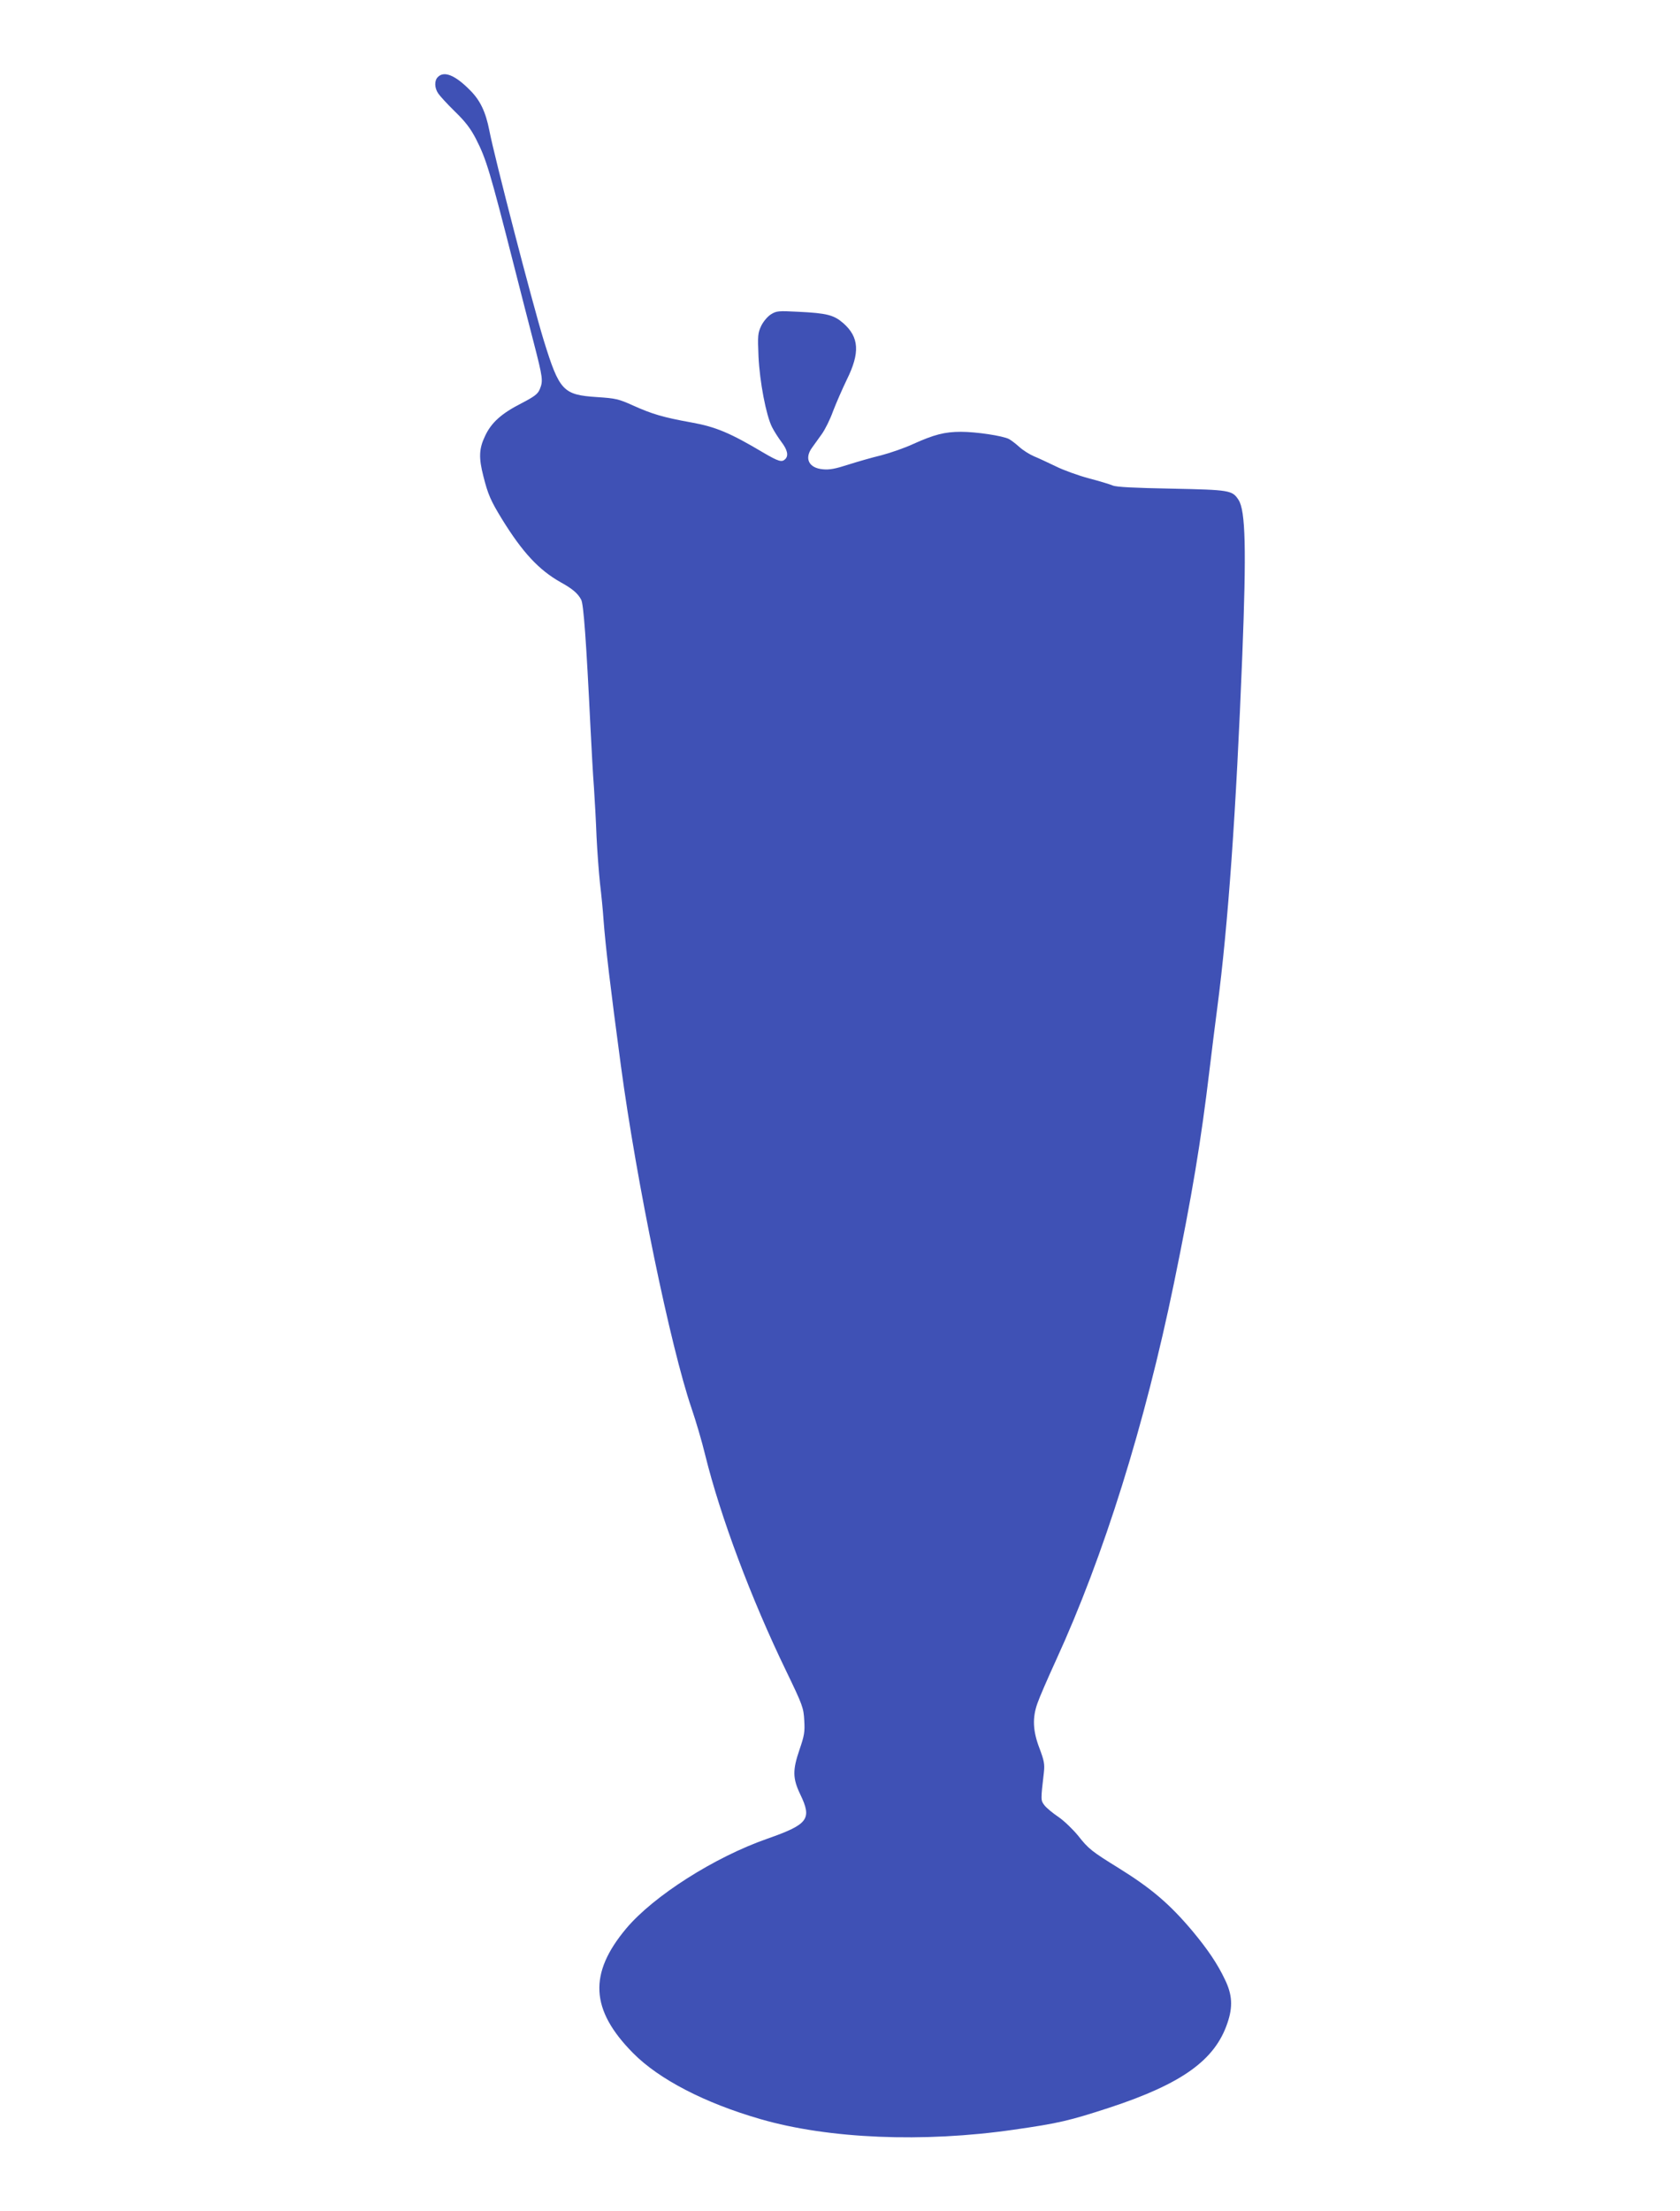 <?xml version="1.0" standalone="no"?>
<!DOCTYPE svg PUBLIC "-//W3C//DTD SVG 20010904//EN"
 "http://www.w3.org/TR/2001/REC-SVG-20010904/DTD/svg10.dtd">
<svg version="1.0" xmlns="http://www.w3.org/2000/svg"
 width="973pt" height="1280pt" viewBox="0 0 973 1280"
 preserveAspectRatio="xMidYMid meet">
<g transform="translate(0,1280) scale(0.1,-0.1)"
fill="#3f51b5" stroke="none">
<path d="M2536 12354 c-21 -20 -20 -63 2 -95 9 -14 53 -62 97 -105 61 -59 91
-99 122 -159 60 -118 80 -185 219 -730 35 -137 86 -337 114 -444 55 -213 56
-226 36 -275 -11 -27 -31 -42 -106 -81 -116 -59 -175 -112 -211 -190 -35 -73
-37 -126 -9 -234 26 -103 42 -140 107 -246 119 -193 214 -295 340 -366 69 -38
100 -65 119 -101 14 -26 29 -233 54 -743 6 -115 14 -271 20 -345 5 -74 12
-202 15 -285 4 -82 13 -204 20 -270 8 -66 17 -158 20 -205 12 -161 40 -395
101 -850 91 -678 288 -1629 409 -1983 24 -70 60 -191 79 -270 88 -357 266
-832 469 -1251 96 -199 101 -213 105 -287 4 -67 0 -88 -27 -167 -41 -120 -41
-167 4 -261 69 -143 46 -173 -190 -256 -307 -107 -660 -332 -818 -520 -219
-261 -208 -471 39 -721 150 -152 416 -290 739 -383 394 -114 942 -137 1467
-61 259 37 322 52 555 128 419 138 610 275 682 490 32 94 28 163 -14 250 -43
91 -99 174 -187 280 -132 157 -238 248 -428 366 -157 97 -176 112 -235 187
-31 38 -82 87 -114 109 -33 22 -69 52 -81 67 -23 30 -23 29 -4 193 5 47 1 67
-26 139 -38 99 -42 176 -11 261 10 30 59 143 108 250 276 602 513 1360 682
2180 105 510 156 817 206 1235 14 116 34 278 45 360 63 480 109 1133 145 2042
24 611 19 837 -22 899 -36 56 -52 58 -388 65 -212 4 -319 9 -340 18 -16 7 -79
26 -140 42 -60 16 -146 47 -190 69 -44 21 -101 48 -126 58 -26 11 -64 35 -85
54 -22 20 -49 40 -60 46 -36 19 -191 42 -278 42 -95 0 -156 -16 -278 -71 -47
-22 -131 -51 -184 -65 -54 -13 -141 -38 -194 -55 -71 -23 -107 -30 -144 -26
-81 7 -109 62 -63 125 12 17 37 52 56 78 19 26 49 86 66 134 18 47 54 129 79
181 78 157 72 247 -20 328 -54 47 -94 58 -262 66 -113 6 -125 5 -157 -15 -19
-12 -43 -40 -56 -66 -20 -43 -21 -56 -16 -178 7 -147 44 -340 78 -408 12 -24
37 -63 55 -87 35 -46 42 -79 22 -99 -20 -20 -39 -14 -128 38 -190 113 -275
149 -415 174 -166 30 -229 49 -340 99 -82 37 -100 41 -207 48 -197 13 -218 35
-309 329 -66 216 -286 1063 -315 1215 -21 107 -53 175 -113 234 -85 86 -149
112 -185 75z"/>
</g>
</svg>
